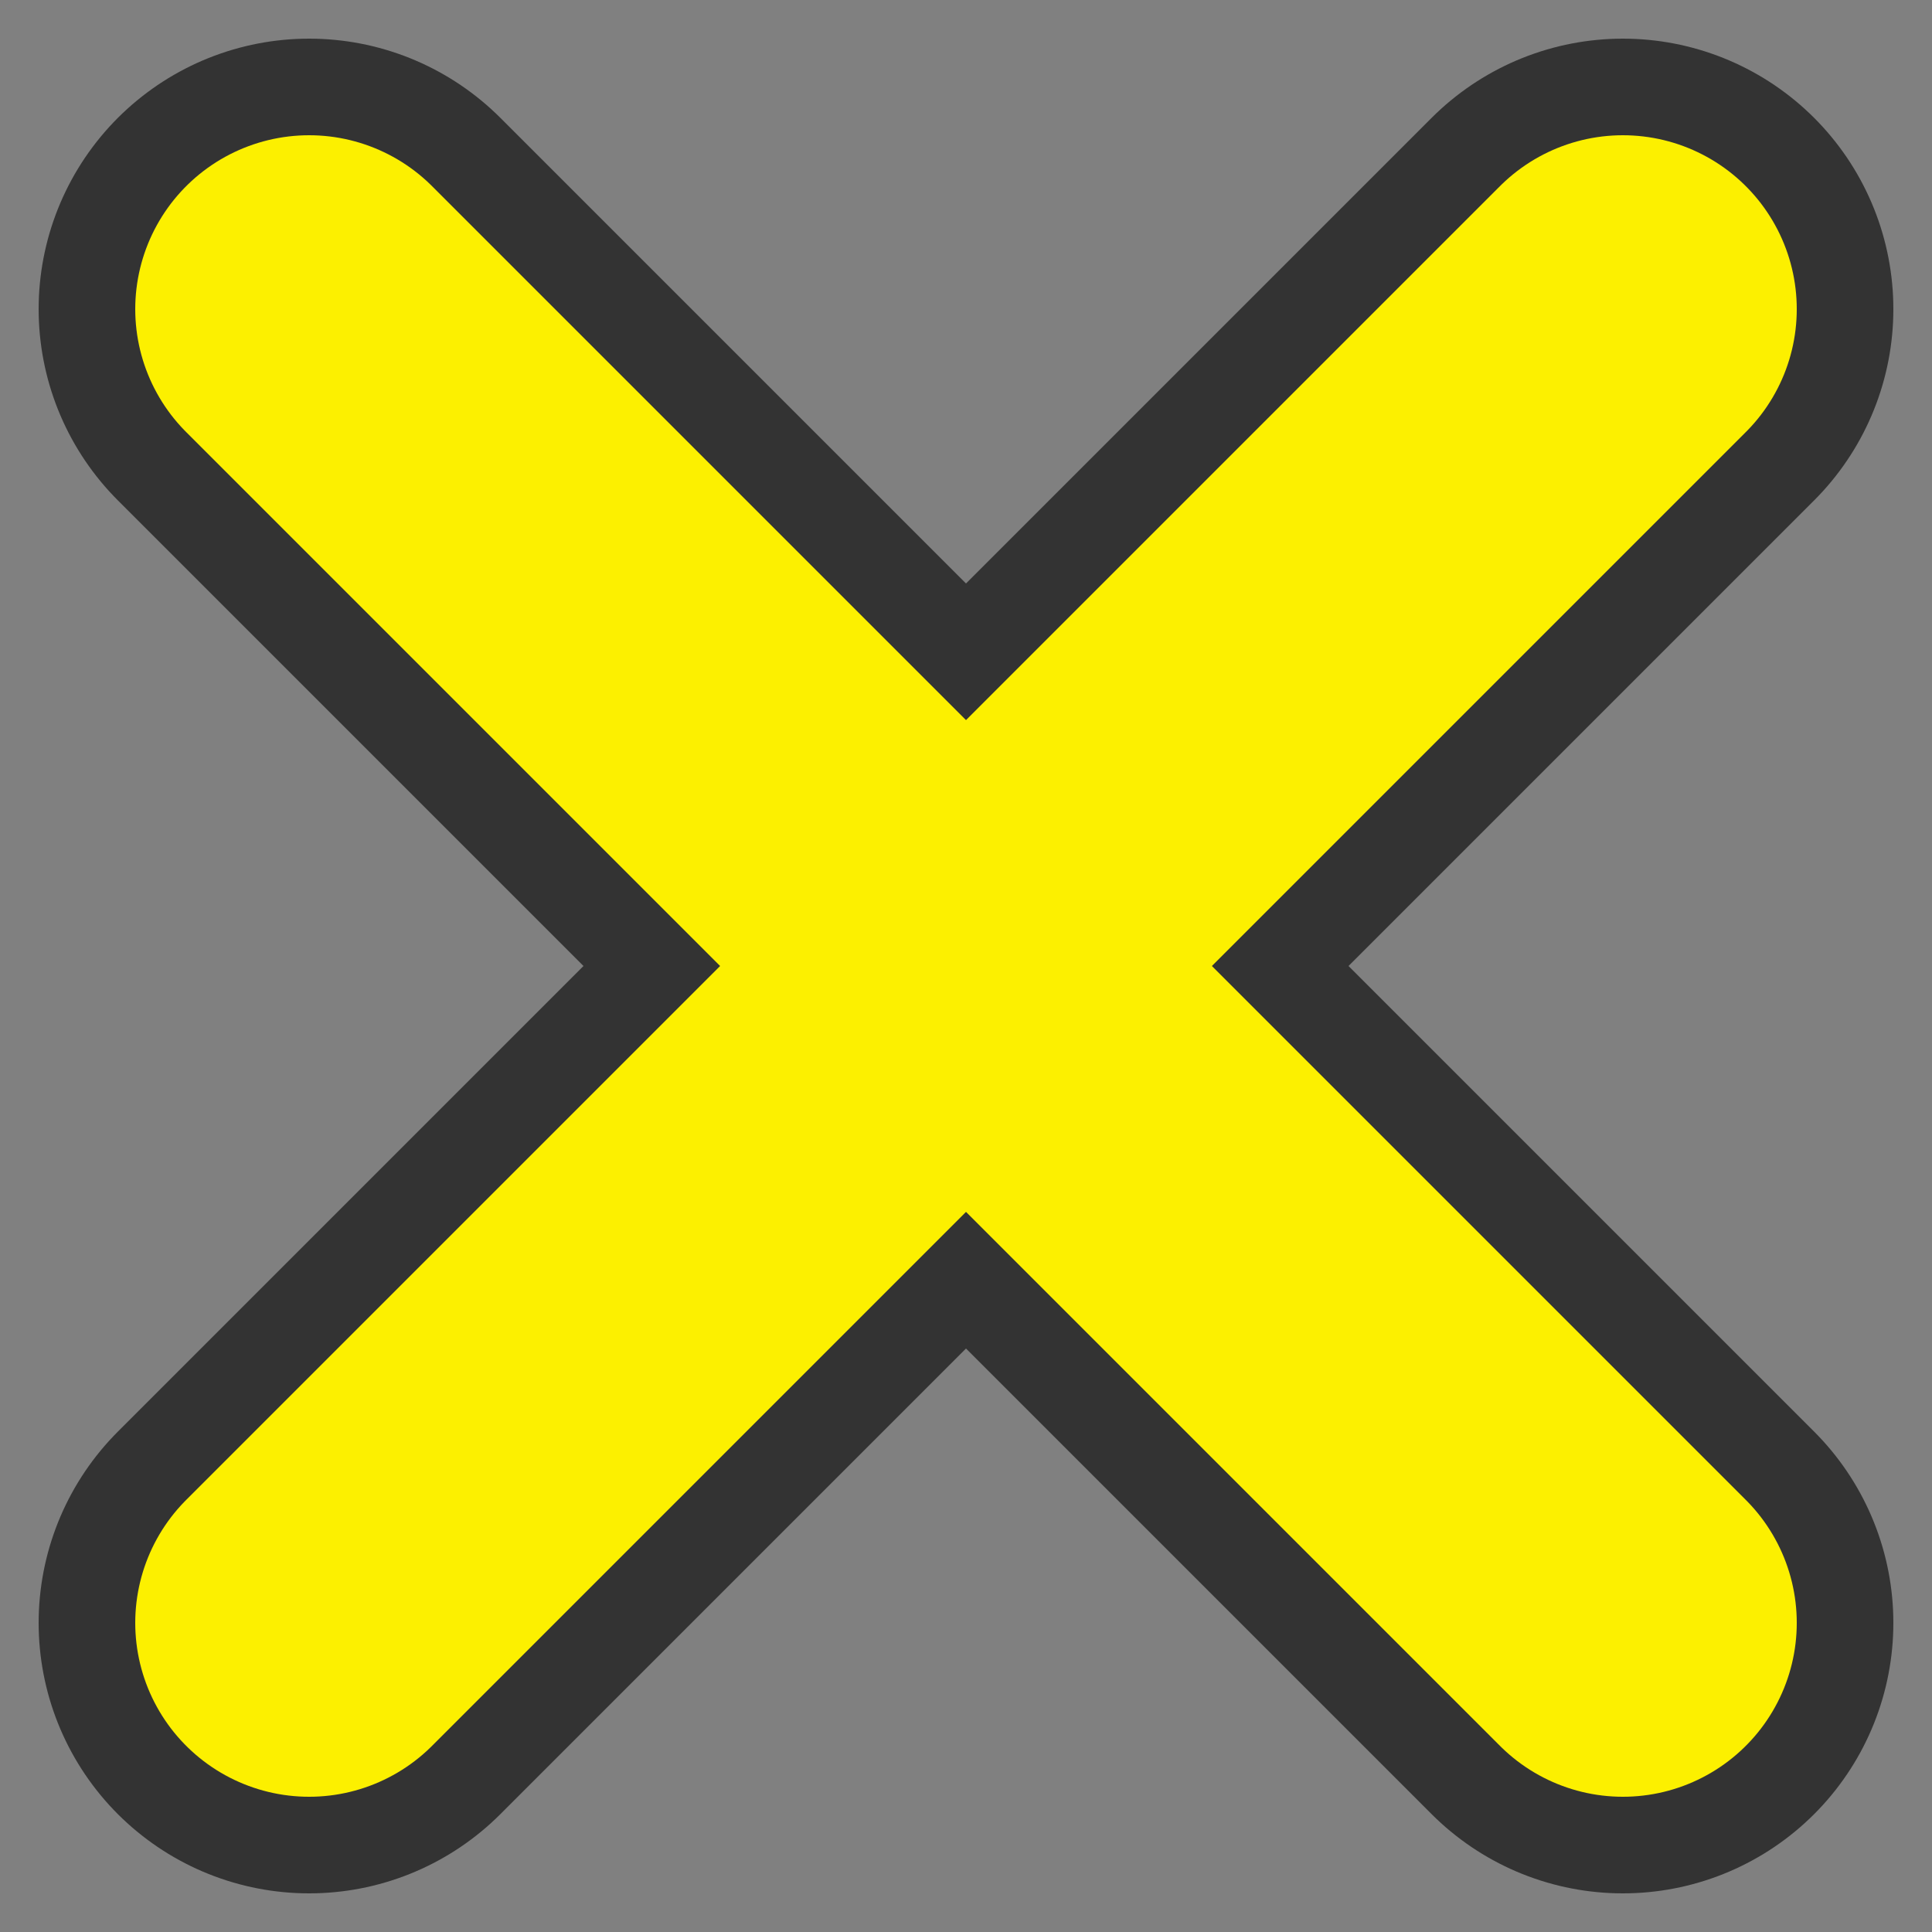 <?xml version="1.0" encoding="UTF-8"?><svg id="d" xmlns="http://www.w3.org/2000/svg" width="50" height="50" viewBox="0 0 50 50"><rect x="0" y="0" width="50" height="50" fill="#808080" stroke="none"/><defs><style>.e{stroke:#333;stroke-miterlimit:10;stroke-width:14px;}.e,.f,.g{stroke-linecap:round;}.e,.g{fill:none;}.f{fill:#fcf000;}.f,.g{stroke:#fcf000;stroke-linejoin:round;stroke-width:9px;}</style></defs><g><line class="e" x1="8" y1="8" x2="42" y2="42"/><line class="e" x1="42" y1="8" x2="8" y2="42"/></g><g><line class="f" x1="8" y1="8" x2="42" y2="42"/><line class="g" x1="42" y1="8" x2="8" y2="42"/></g></svg>